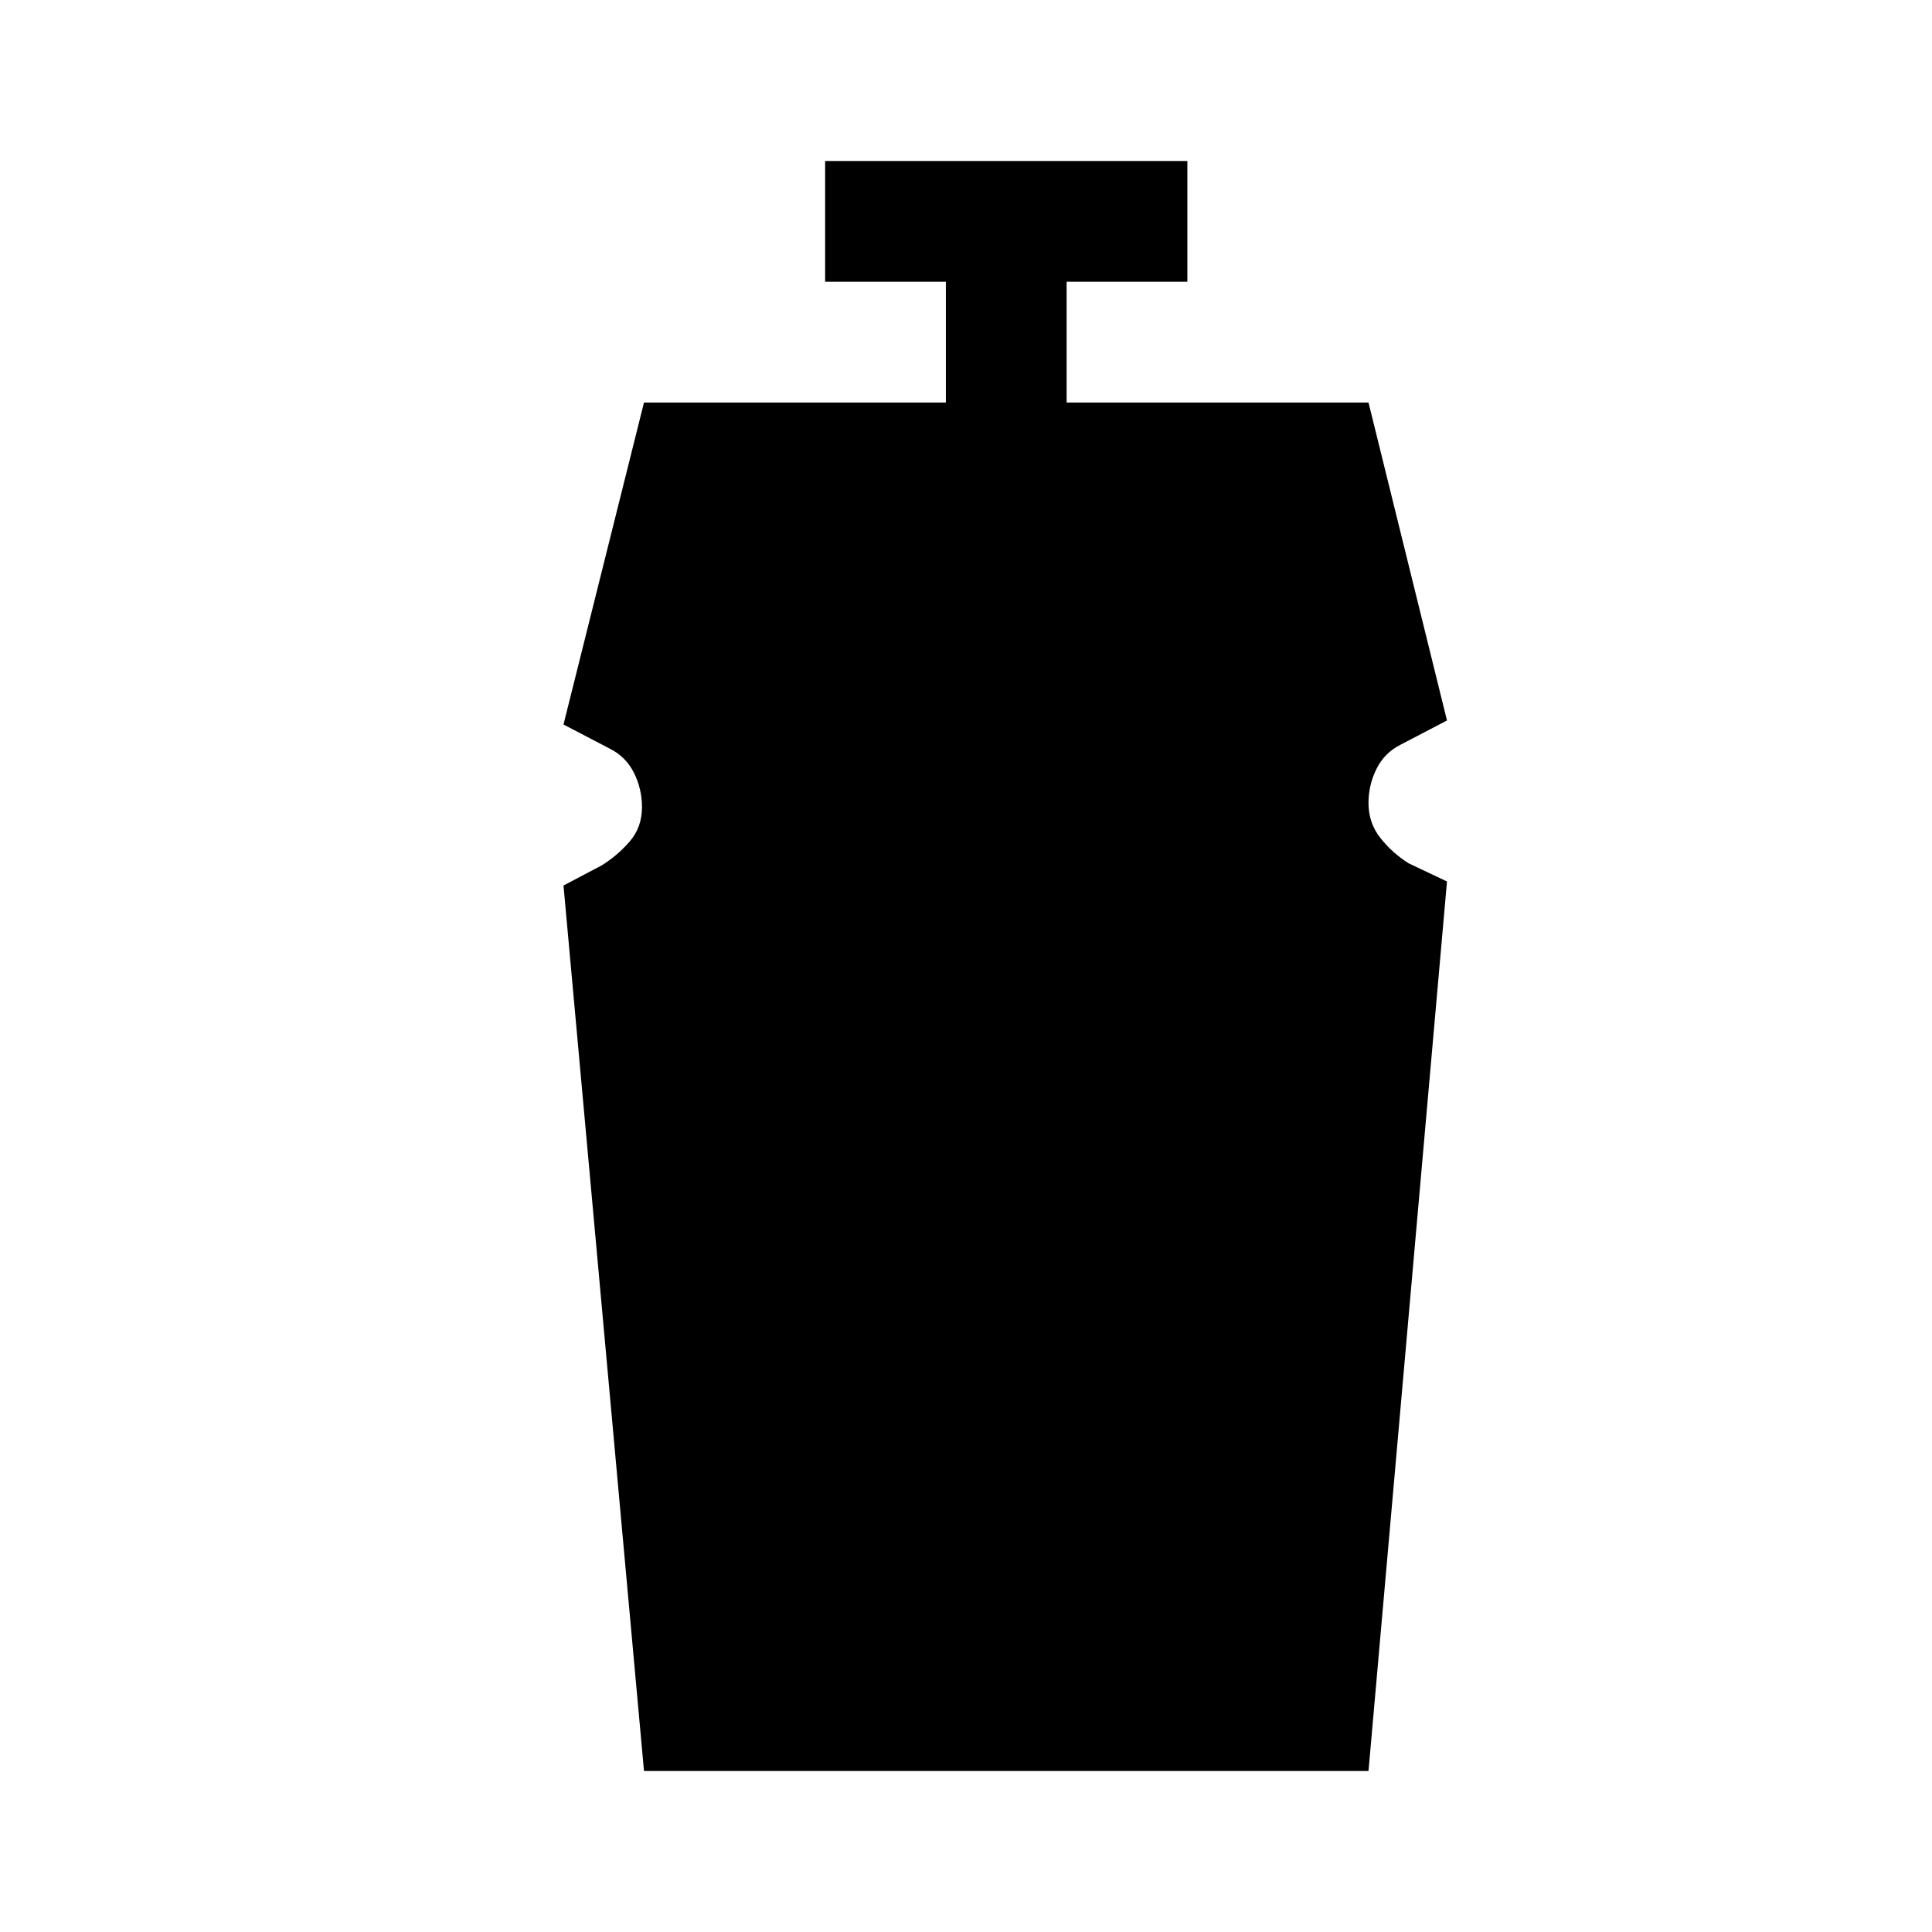 <svg xmlns="http://www.w3.org/2000/svg" width="48" height="48" viewBox="0 -960 960 960"><path d="m320-80-40-440 19-10q8-5 14-12t6-17q0-9-4-17t-12-12l-23-12 40-160h150v-60h-60v-60h180v60h-60v60h150l39 158-23 12q-8 4-12 12t-4 17q0 10 6 17.5t14 12.5l19 9-39 442H320Z"/></svg>